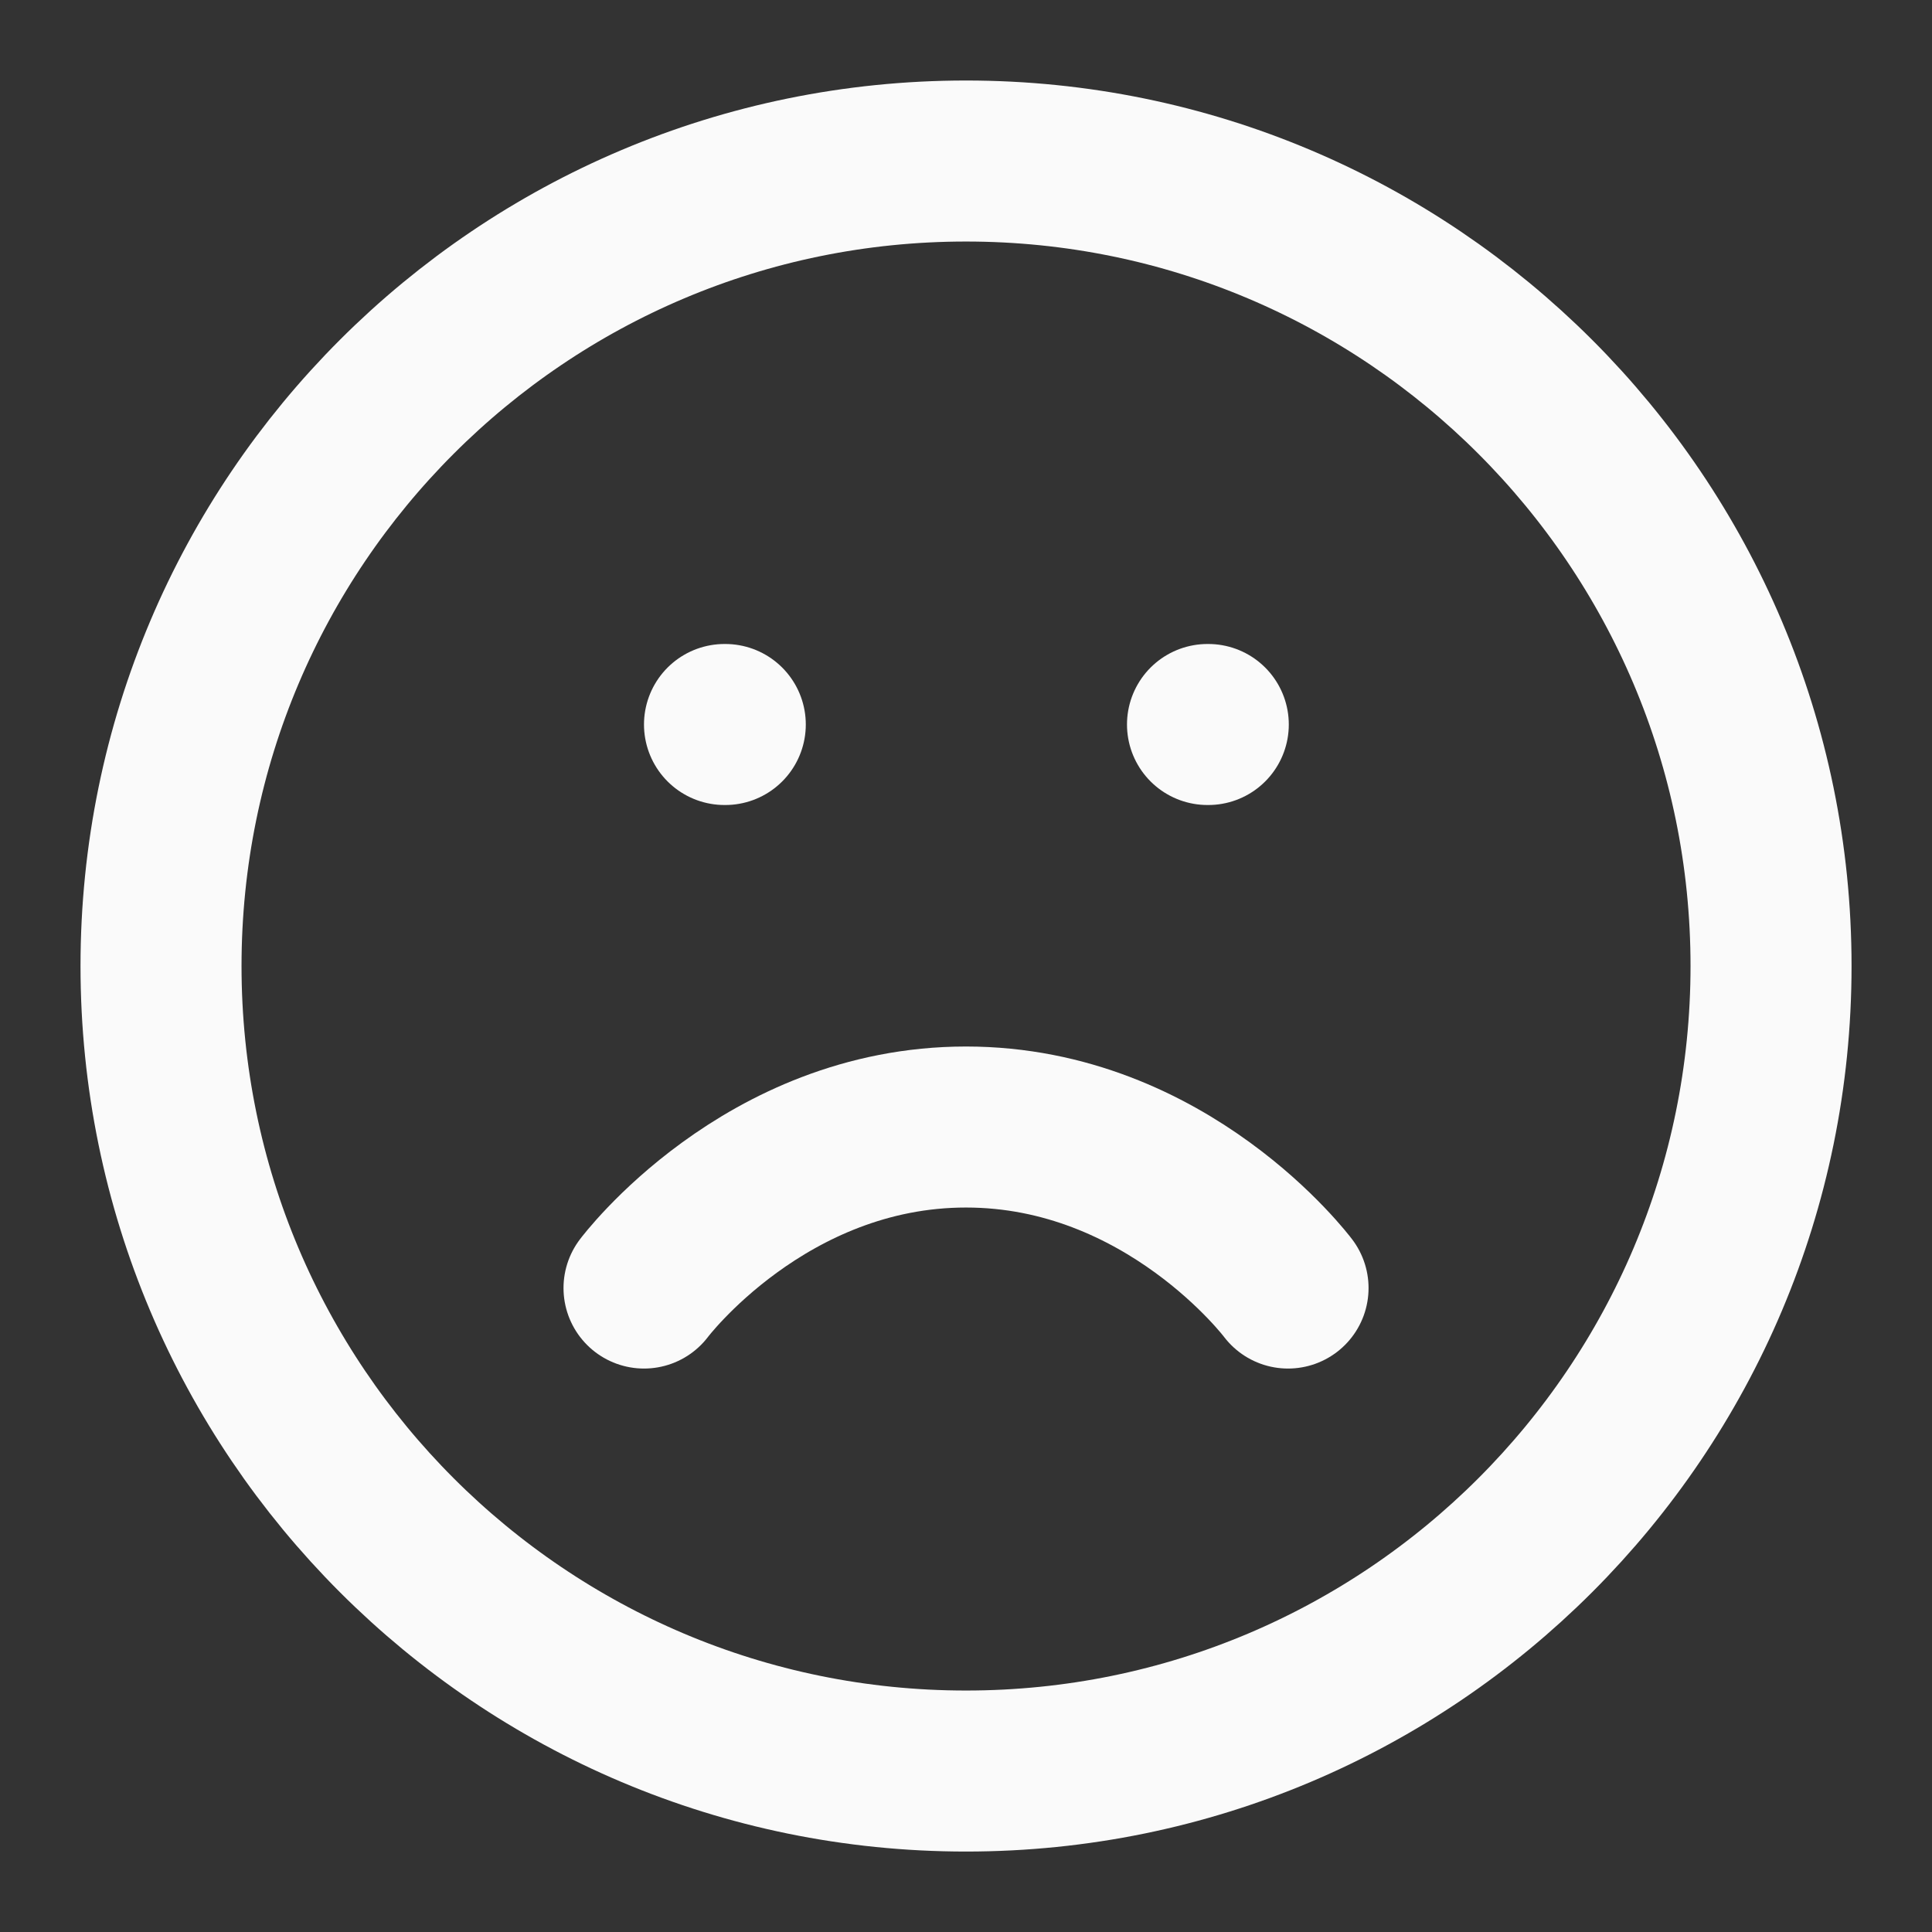 <svg width="32" height="32" viewBox="0 0 32 32" fill="none" xmlns="http://www.w3.org/2000/svg">
<rect x="0" y="0" width="32" height="32" fill="#333333" stroke="none"/>
<g id="32px/frown">
<path id="Vector" d="M16 29.334C23.364 29.334 29.334 23.364 29.334 16C29.334 8.637 23.364 2.667 16 2.667C8.637 2.667 2.667 8.637 2.667 16C2.667 23.364 8.637 29.334 16 29.334Z" stroke="#FAFAFA" stroke-width="2.667" stroke-linecap="round" stroke-linejoin="round"/>
<path id="Vector_2" d="M21.334 21.334C21.334 21.334 19.334 18.667 16 18.667C12.667 18.667 10.667 21.334 10.667 21.334" stroke="#FAFAFA" stroke-width="2.667" stroke-linecap="round" stroke-linejoin="round"/>
<path id="Vector_3" d="M12 12H12.013" stroke="#FAFAFA" stroke-width="2.667" stroke-linecap="round" stroke-linejoin="round"/>
<path id="Vector_4" d="M20 12H20.013" stroke="#FAFAFA" stroke-width="2.667" stroke-linecap="round" stroke-linejoin="round"/>
</g>
</svg>
